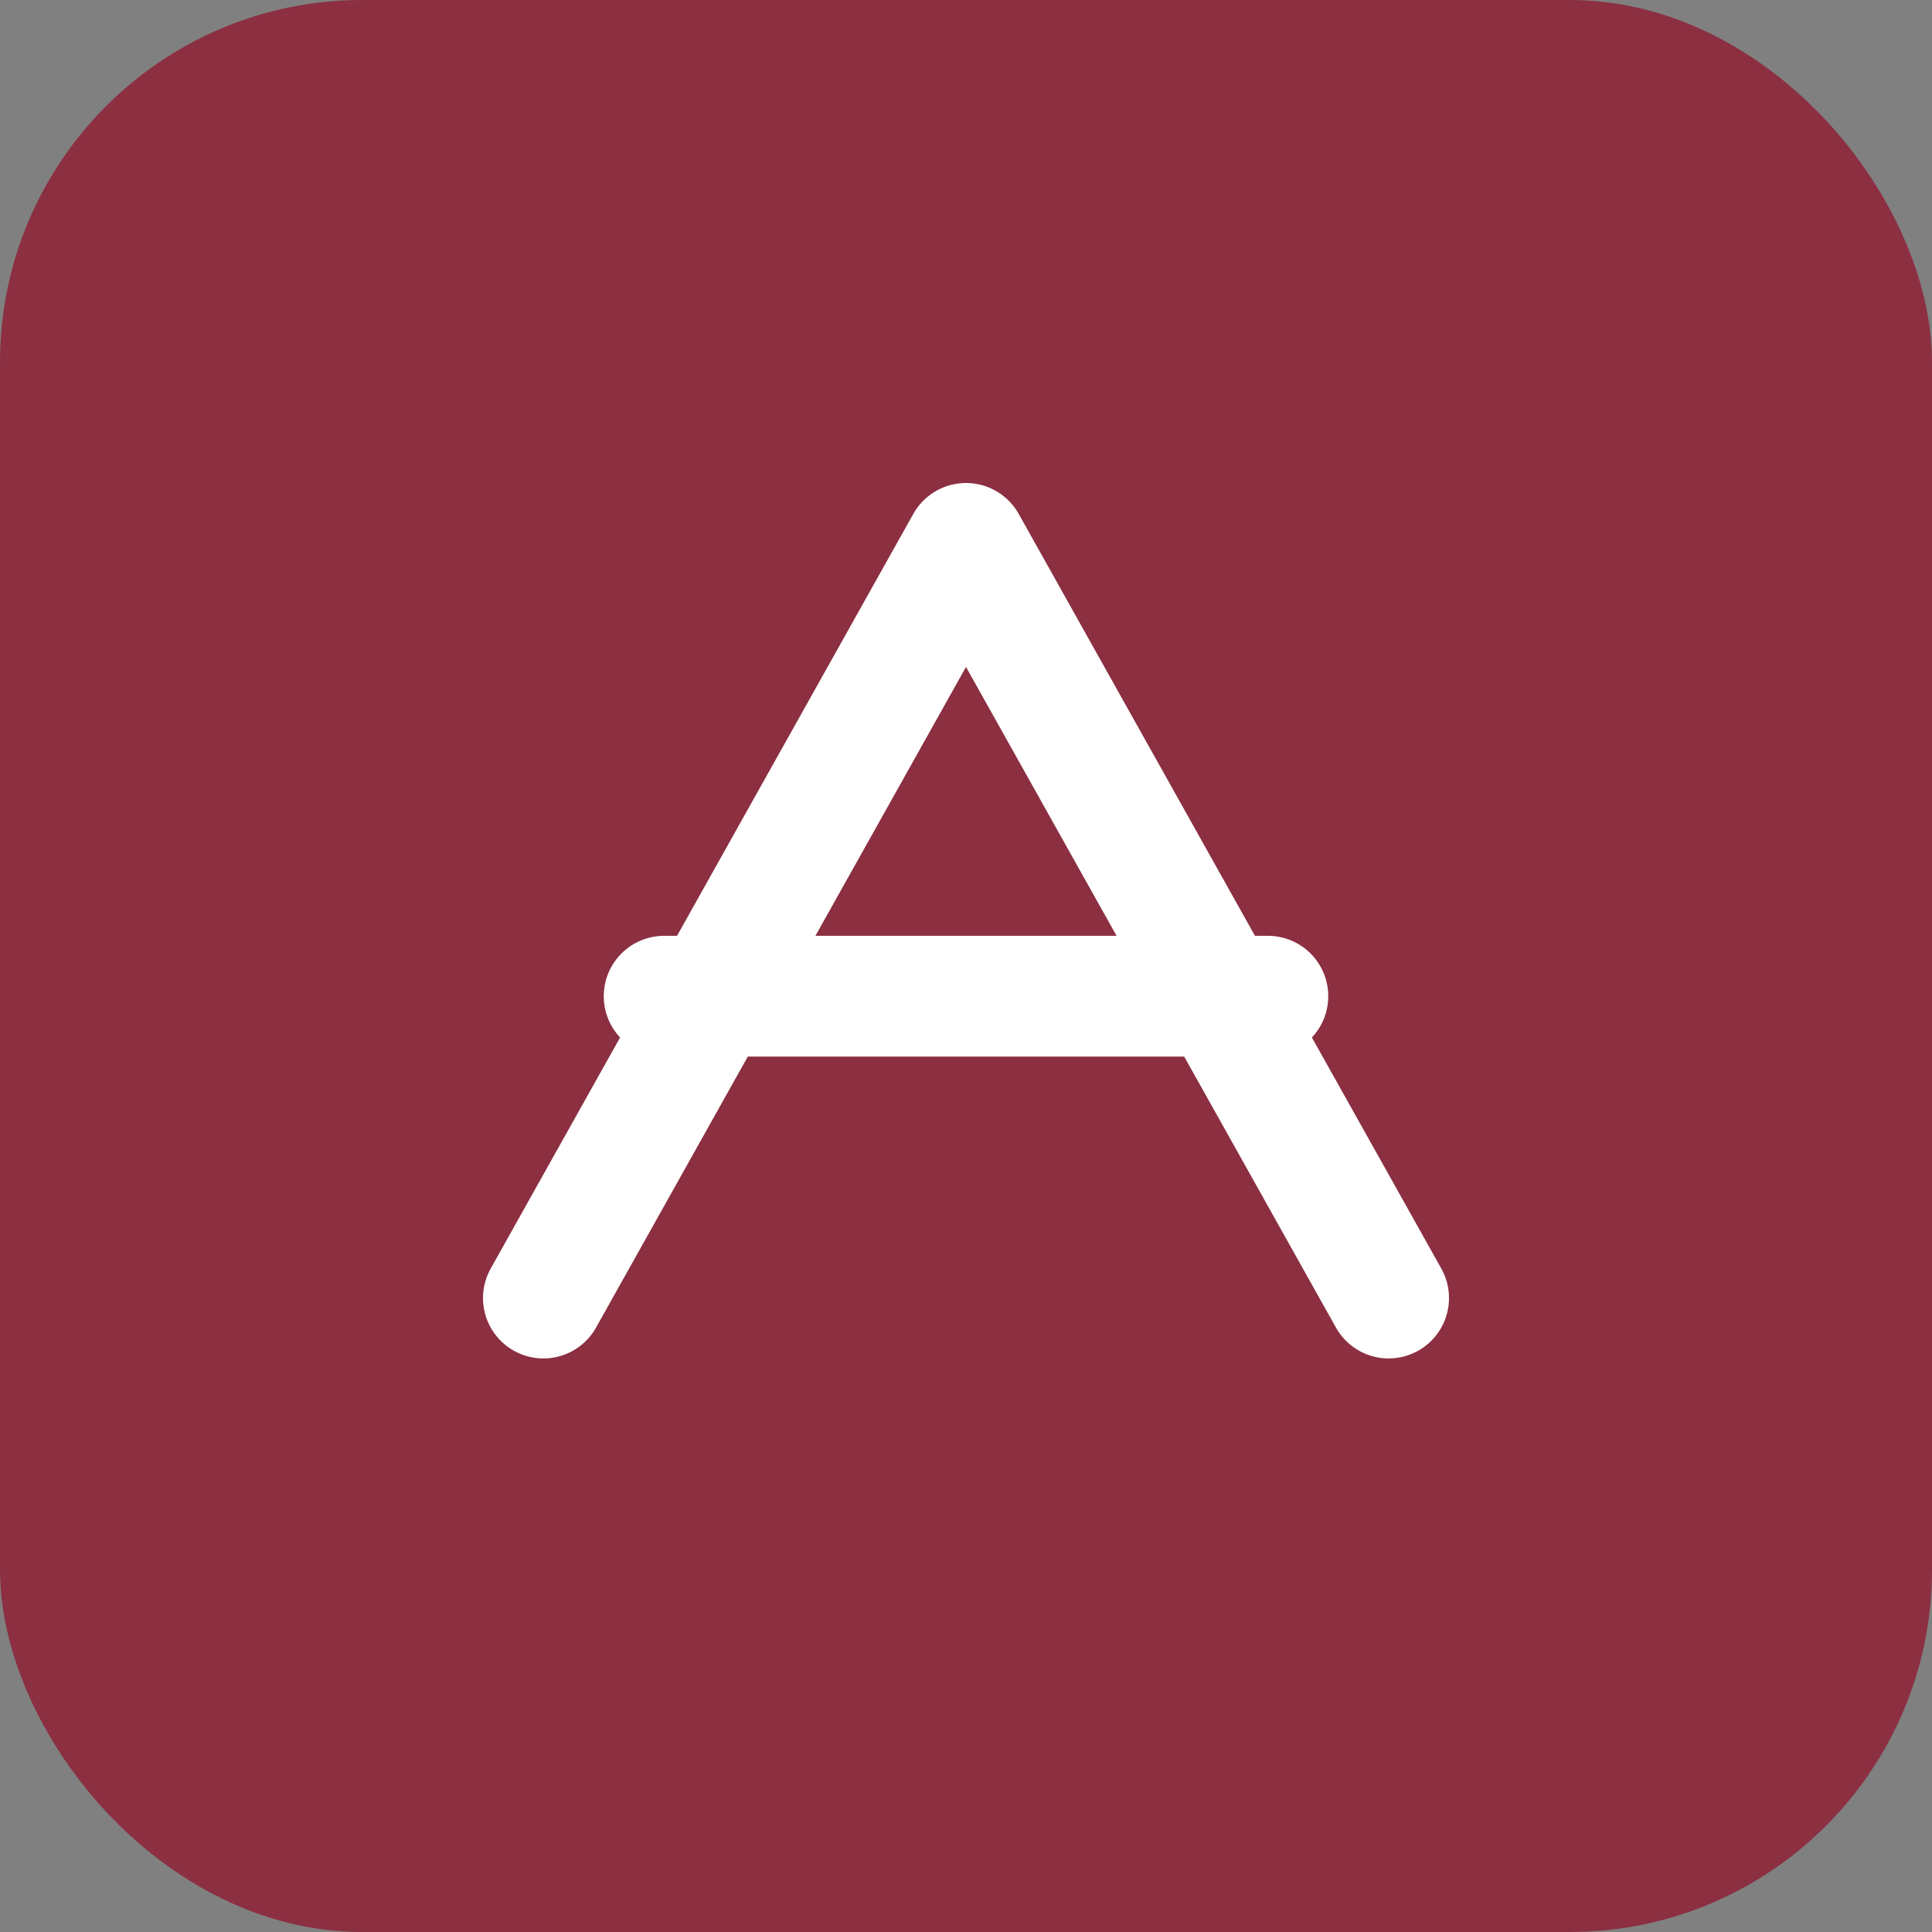 <svg width="32" height="32" viewBox="0 0 32 32" fill="none" xmlns="http://www.w3.org/2000/svg">
  <rect x="0" y="0" width="32" height="32" fill="#808080" stroke="none"/>
  <rect width="32" height="32" rx="6" fill="#8B2F41"/>
  <path d="M9 21.5L16 9L23 21.5" stroke="white" stroke-width="2" stroke-linecap="round" stroke-linejoin="round"/>
  <path d="M11 16.5H21" stroke="white" stroke-width="2" stroke-linecap="round"/>
</svg>